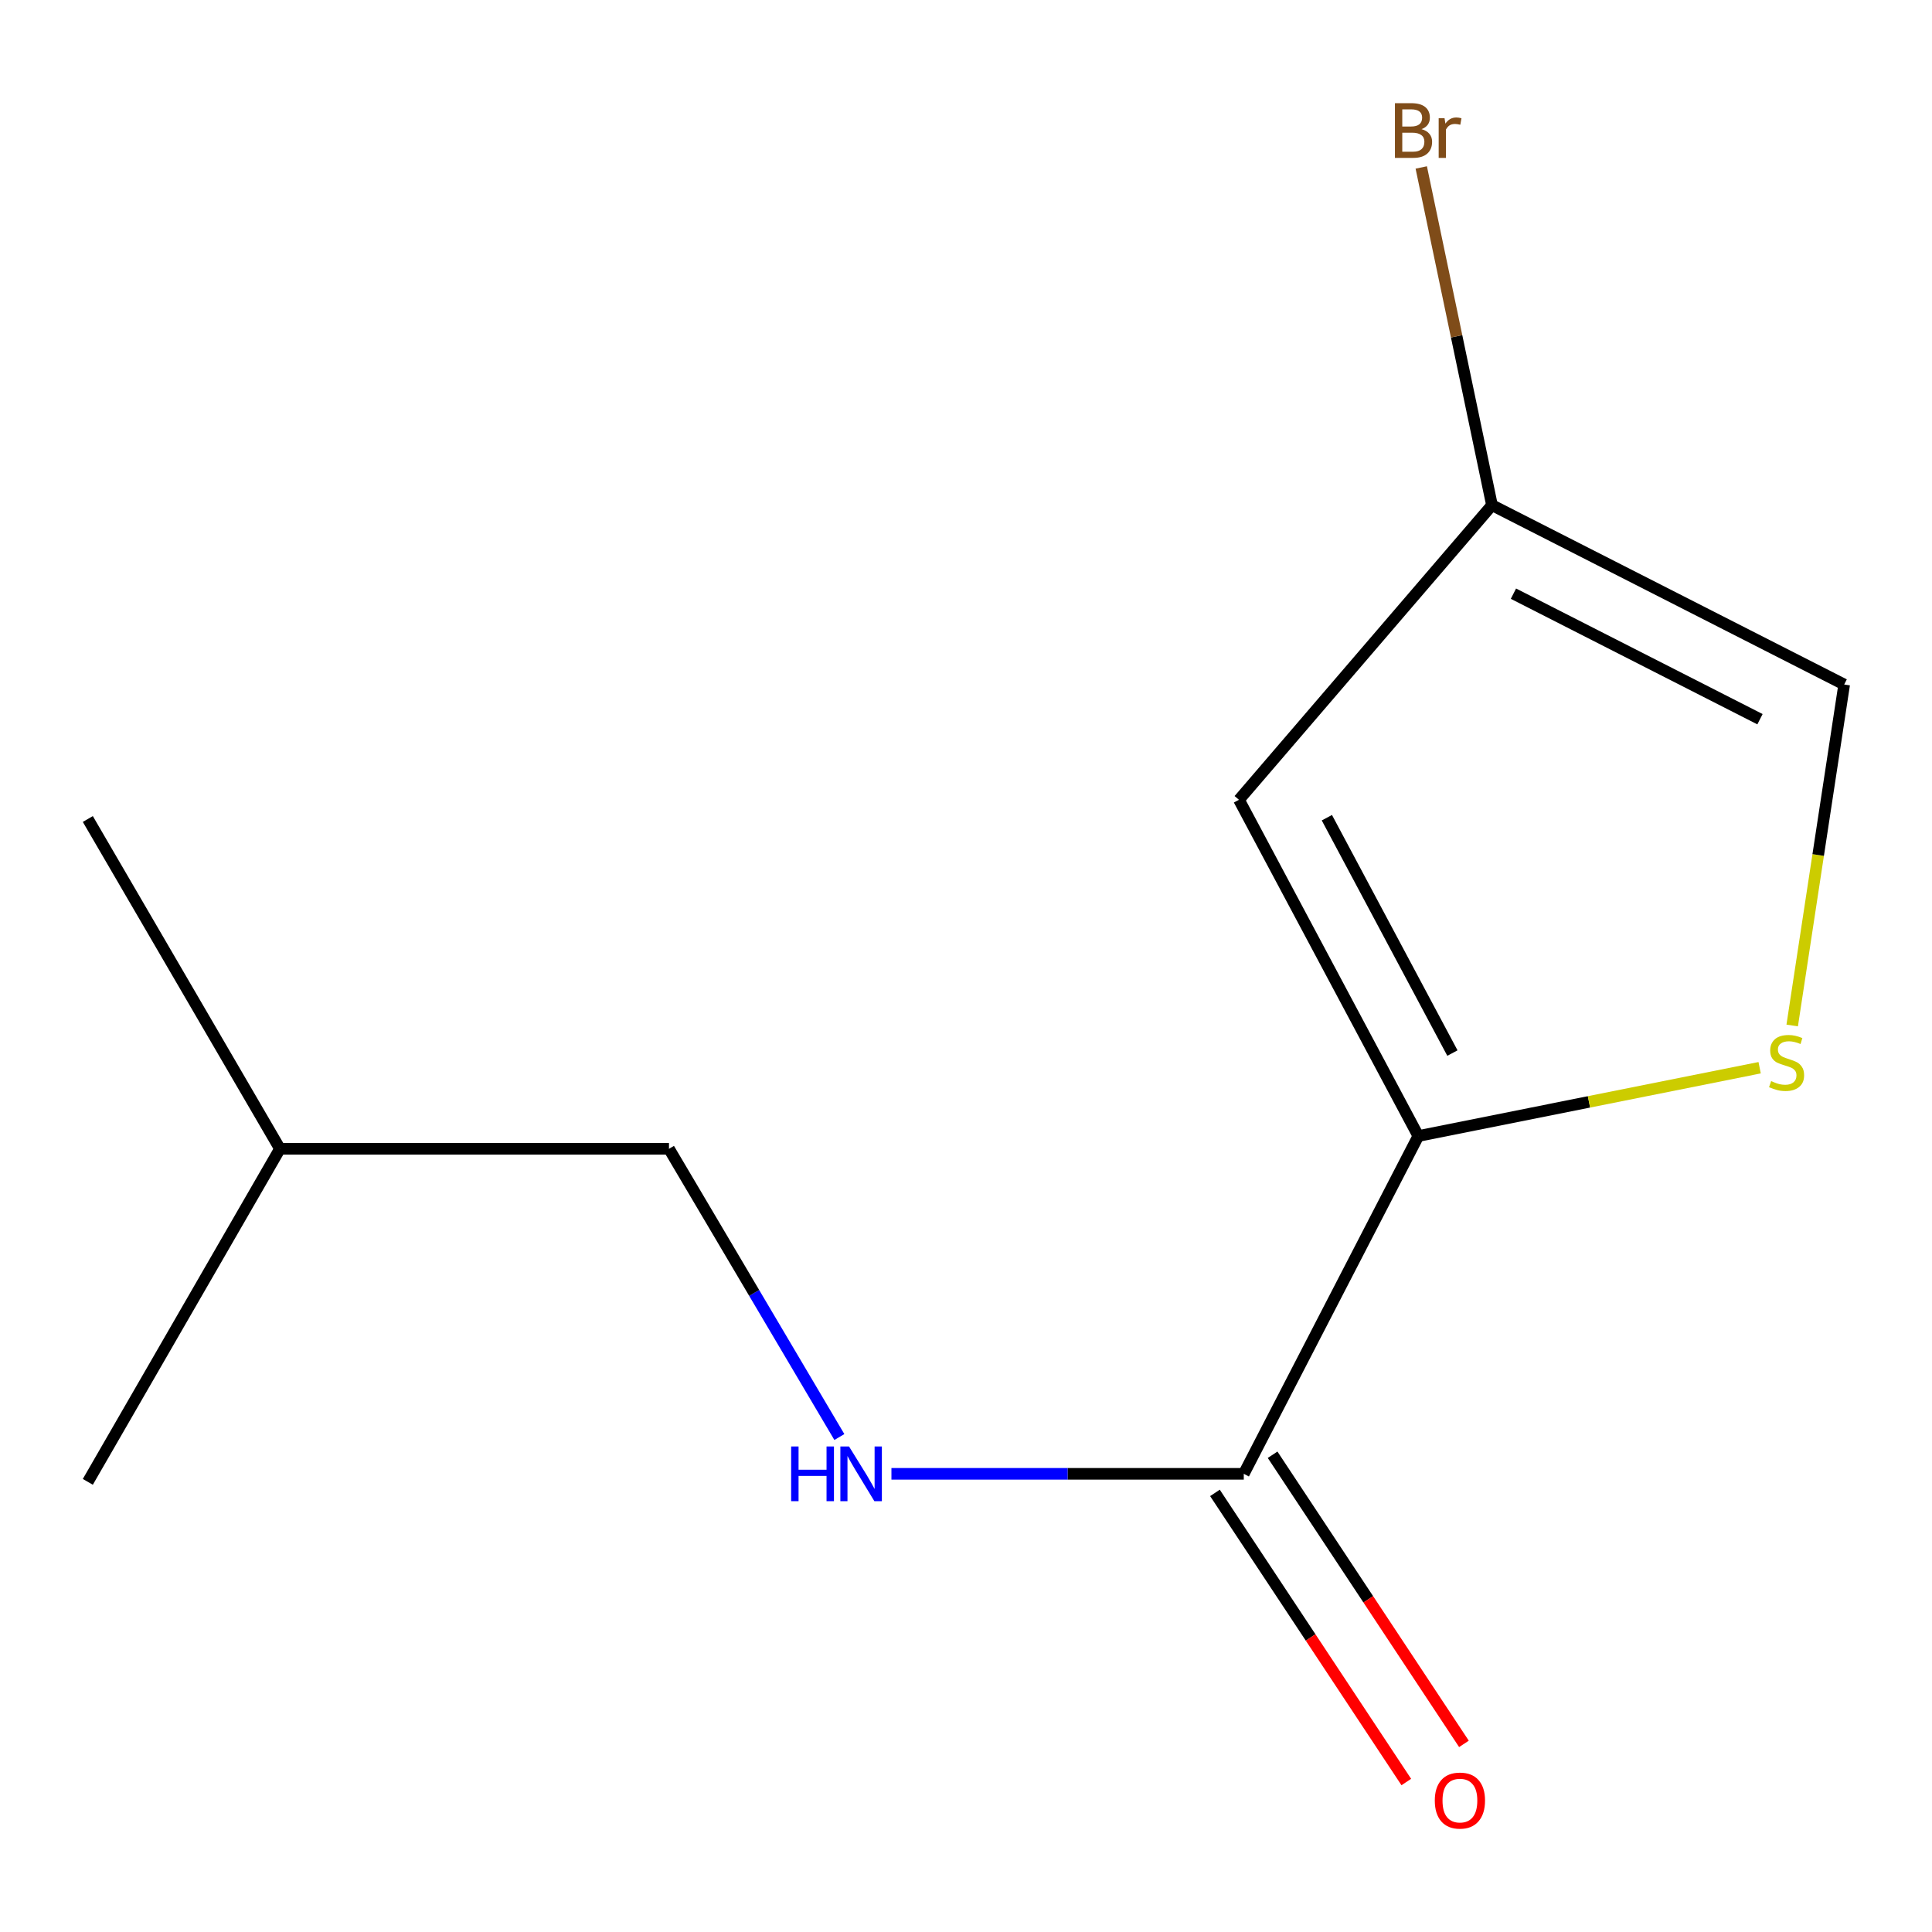 <?xml version='1.0' encoding='iso-8859-1'?>
<svg version='1.1' baseProfile='full'
              xmlns='http://www.w3.org/2000/svg'
                      xmlns:rdkit='http://www.rdkit.org/xml'
                      xmlns:xlink='http://www.w3.org/1999/xlink'
                  xml:space='preserve'
width='1000px' height='1000px' viewBox='0 0 1000 1000'>
<!-- END OF HEADER -->
<rect style='opacity:1.0;fill:#FFFFFF;stroke:none' width='1000' height='1000' x='0' y='0'> </rect>
<path class='bond-0' d='M 734.121,588.005 L 641.291,413.974' style='fill:none;fill-rule:evenodd;stroke:#000000;stroke-width:6px;stroke-linecap:butt;stroke-linejoin:miter;stroke-opacity:1' />
<path class='bond-0' d='M 751.766,545.061 L 686.785,423.239' style='fill:none;fill-rule:evenodd;stroke:#000000;stroke-width:6px;stroke-linecap:butt;stroke-linejoin:miter;stroke-opacity:1' />
<path class='bond-1' d='M 734.121,588.005 L 822.455,570.327' style='fill:none;fill-rule:evenodd;stroke:#000000;stroke-width:6px;stroke-linecap:butt;stroke-linejoin:miter;stroke-opacity:1' />
<path class='bond-1' d='M 822.455,570.327 L 910.789,552.649' style='fill:none;fill-rule:evenodd;stroke:#CCCC00;stroke-width:6px;stroke-linecap:butt;stroke-linejoin:miter;stroke-opacity:1' />
<path class='bond-2' d='M 734.121,588.005 L 643.776,762.85' style='fill:none;fill-rule:evenodd;stroke:#000000;stroke-width:6px;stroke-linecap:butt;stroke-linejoin:miter;stroke-opacity:1' />
<path class='bond-3' d='M 641.291,413.974 L 772.246,261.472' style='fill:none;fill-rule:evenodd;stroke:#000000;stroke-width:6px;stroke-linecap:butt;stroke-linejoin:miter;stroke-opacity:1' />
<path class='bond-4' d='M 927.636,530.794 L 941.091,442.547' style='fill:none;fill-rule:evenodd;stroke:#CCCC00;stroke-width:6px;stroke-linecap:butt;stroke-linejoin:miter;stroke-opacity:1' />
<path class='bond-4' d='M 941.091,442.547 L 954.545,354.301' style='fill:none;fill-rule:evenodd;stroke:#000000;stroke-width:6px;stroke-linecap:butt;stroke-linejoin:miter;stroke-opacity:1' />
<path class='bond-5' d='M 643.776,762.85 L 552.591,762.85' style='fill:none;fill-rule:evenodd;stroke:#000000;stroke-width:6px;stroke-linecap:butt;stroke-linejoin:miter;stroke-opacity:1' />
<path class='bond-5' d='M 552.591,762.85 L 461.405,762.85' style='fill:none;fill-rule:evenodd;stroke:#0000FF;stroke-width:6px;stroke-linecap:butt;stroke-linejoin:miter;stroke-opacity:1' />
<path class='bond-6' d='M 628.857,772.723 L 678.378,847.549' style='fill:none;fill-rule:evenodd;stroke:#000000;stroke-width:6px;stroke-linecap:butt;stroke-linejoin:miter;stroke-opacity:1' />
<path class='bond-6' d='M 678.378,847.549 L 727.899,922.376' style='fill:none;fill-rule:evenodd;stroke:#FF0000;stroke-width:6px;stroke-linecap:butt;stroke-linejoin:miter;stroke-opacity:1' />
<path class='bond-6' d='M 658.695,752.976 L 708.215,827.803' style='fill:none;fill-rule:evenodd;stroke:#000000;stroke-width:6px;stroke-linecap:butt;stroke-linejoin:miter;stroke-opacity:1' />
<path class='bond-6' d='M 708.215,827.803 L 757.736,902.629' style='fill:none;fill-rule:evenodd;stroke:#FF0000;stroke-width:6px;stroke-linecap:butt;stroke-linejoin:miter;stroke-opacity:1' />
<path class='bond-7' d='M 772.246,261.472 L 753.942,174.075' style='fill:none;fill-rule:evenodd;stroke:#000000;stroke-width:6px;stroke-linecap:butt;stroke-linejoin:miter;stroke-opacity:1' />
<path class='bond-7' d='M 753.942,174.075 L 735.639,86.677' style='fill:none;fill-rule:evenodd;stroke:#7F4C19;stroke-width:6px;stroke-linecap:butt;stroke-linejoin:miter;stroke-opacity:1' />
<path class='bond-12' d='M 772.246,261.472 L 954.545,354.301' style='fill:none;fill-rule:evenodd;stroke:#000000;stroke-width:6px;stroke-linecap:butt;stroke-linejoin:miter;stroke-opacity:1' />
<path class='bond-12' d='M 783.355,307.281 L 910.965,372.261' style='fill:none;fill-rule:evenodd;stroke:#000000;stroke-width:6px;stroke-linecap:butt;stroke-linejoin:miter;stroke-opacity:1' />
<path class='bond-8' d='M 434.455,743.804 L 390.36,669.214' style='fill:none;fill-rule:evenodd;stroke:#0000FF;stroke-width:6px;stroke-linecap:butt;stroke-linejoin:miter;stroke-opacity:1' />
<path class='bond-8' d='M 390.36,669.214 L 346.265,594.624' style='fill:none;fill-rule:evenodd;stroke:#000000;stroke-width:6px;stroke-linecap:butt;stroke-linejoin:miter;stroke-opacity:1' />
<path class='bond-9' d='M 346.265,594.624 L 144.903,594.624' style='fill:none;fill-rule:evenodd;stroke:#000000;stroke-width:6px;stroke-linecap:butt;stroke-linejoin:miter;stroke-opacity:1' />
<path class='bond-10' d='M 144.903,594.624 L 45.455,767.004' style='fill:none;fill-rule:evenodd;stroke:#000000;stroke-width:6px;stroke-linecap:butt;stroke-linejoin:miter;stroke-opacity:1' />
<path class='bond-11' d='M 144.903,594.624 L 45.455,423.913' style='fill:none;fill-rule:evenodd;stroke:#000000;stroke-width:6px;stroke-linecap:butt;stroke-linejoin:miter;stroke-opacity:1' />
<path  class='atom-2' d='M 916.729 559.579
Q 917.049 559.699, 918.369 560.259
Q 919.689 560.819, 921.129 561.179
Q 922.609 561.499, 924.049 561.499
Q 926.729 561.499, 928.289 560.219
Q 929.849 558.899, 929.849 556.619
Q 929.849 555.059, 929.049 554.099
Q 928.289 553.139, 927.089 552.619
Q 925.889 552.099, 923.889 551.499
Q 921.369 550.739, 919.849 550.019
Q 918.369 549.299, 917.289 547.779
Q 916.249 546.259, 916.249 543.699
Q 916.249 540.139, 918.649 537.939
Q 921.089 535.739, 925.889 535.739
Q 929.169 535.739, 932.889 537.299
L 931.969 540.379
Q 928.569 538.979, 926.009 538.979
Q 923.249 538.979, 921.729 540.139
Q 920.209 541.259, 920.249 543.219
Q 920.249 544.739, 921.009 545.659
Q 921.809 546.579, 922.929 547.099
Q 924.089 547.619, 926.009 548.219
Q 928.569 549.019, 930.089 549.819
Q 931.609 550.619, 932.689 552.259
Q 933.809 553.859, 933.809 556.619
Q 933.809 560.539, 931.169 562.659
Q 928.569 564.739, 924.209 564.739
Q 921.689 564.739, 919.769 564.179
Q 917.889 563.659, 915.649 562.739
L 916.729 559.579
' fill='#CCCC00'/>
<path  class='atom-6' d='M 409.494 748.69
L 413.334 748.69
L 413.334 760.73
L 427.814 760.73
L 427.814 748.69
L 431.654 748.69
L 431.654 777.01
L 427.814 777.01
L 427.814 763.93
L 413.334 763.93
L 413.334 777.01
L 409.494 777.01
L 409.494 748.69
' fill='#0000FF'/>
<path  class='atom-6' d='M 439.454 748.69
L 448.734 763.69
Q 449.654 765.17, 451.134 767.85
Q 452.614 770.53, 452.694 770.69
L 452.694 748.69
L 456.454 748.69
L 456.454 777.01
L 452.574 777.01
L 442.614 760.61
Q 441.454 758.69, 440.214 756.49
Q 439.014 754.29, 438.654 753.61
L 438.654 777.01
L 434.974 777.01
L 434.974 748.69
L 439.454 748.69
' fill='#0000FF'/>
<path  class='atom-7' d='M 742.648 931.97
Q 742.648 925.17, 746.008 921.37
Q 749.368 917.57, 755.648 917.57
Q 761.928 917.57, 765.288 921.37
Q 768.648 925.17, 768.648 931.97
Q 768.648 938.85, 765.248 942.77
Q 761.848 946.65, 755.648 946.65
Q 749.408 946.65, 746.008 942.77
Q 742.648 938.89, 742.648 931.97
M 755.648 943.45
Q 759.968 943.45, 762.288 940.57
Q 764.648 937.65, 764.648 931.97
Q 764.648 926.41, 762.288 923.61
Q 759.968 920.77, 755.648 920.77
Q 751.328 920.77, 748.968 923.57
Q 746.648 926.37, 746.648 931.97
Q 746.648 937.69, 748.968 940.57
Q 751.328 943.45, 755.648 943.45
' fill='#FF0000'/>
<path  class='atom-8' d='M 735.776 66.844
Q 738.496 67.604, 739.856 69.284
Q 741.256 70.924, 741.256 73.364
Q 741.256 77.284, 738.736 79.524
Q 736.256 81.724, 731.536 81.724
L 722.016 81.724
L 722.016 53.404
L 730.376 53.404
Q 735.216 53.404, 737.656 55.364
Q 740.096 57.324, 740.096 60.924
Q 740.096 65.204, 735.776 66.844
M 725.816 56.604
L 725.816 65.484
L 730.376 65.484
Q 733.176 65.484, 734.616 64.364
Q 736.096 63.204, 736.096 60.924
Q 736.096 56.604, 730.376 56.604
L 725.816 56.604
M 731.536 78.524
Q 734.296 78.524, 735.776 77.204
Q 737.256 75.884, 737.256 73.364
Q 737.256 71.044, 735.616 69.884
Q 734.016 68.684, 730.936 68.684
L 725.816 68.684
L 725.816 78.524
L 731.536 78.524
' fill='#7F4C19'/>
<path  class='atom-8' d='M 747.696 61.164
L 748.136 64.004
Q 750.296 60.804, 753.816 60.804
Q 754.936 60.804, 756.456 61.204
L 755.856 64.564
Q 754.136 64.164, 753.176 64.164
Q 751.496 64.164, 750.376 64.844
Q 749.296 65.484, 748.416 67.044
L 748.416 81.724
L 744.656 81.724
L 744.656 61.164
L 747.696 61.164
' fill='#7F4C19'/>
</svg>
